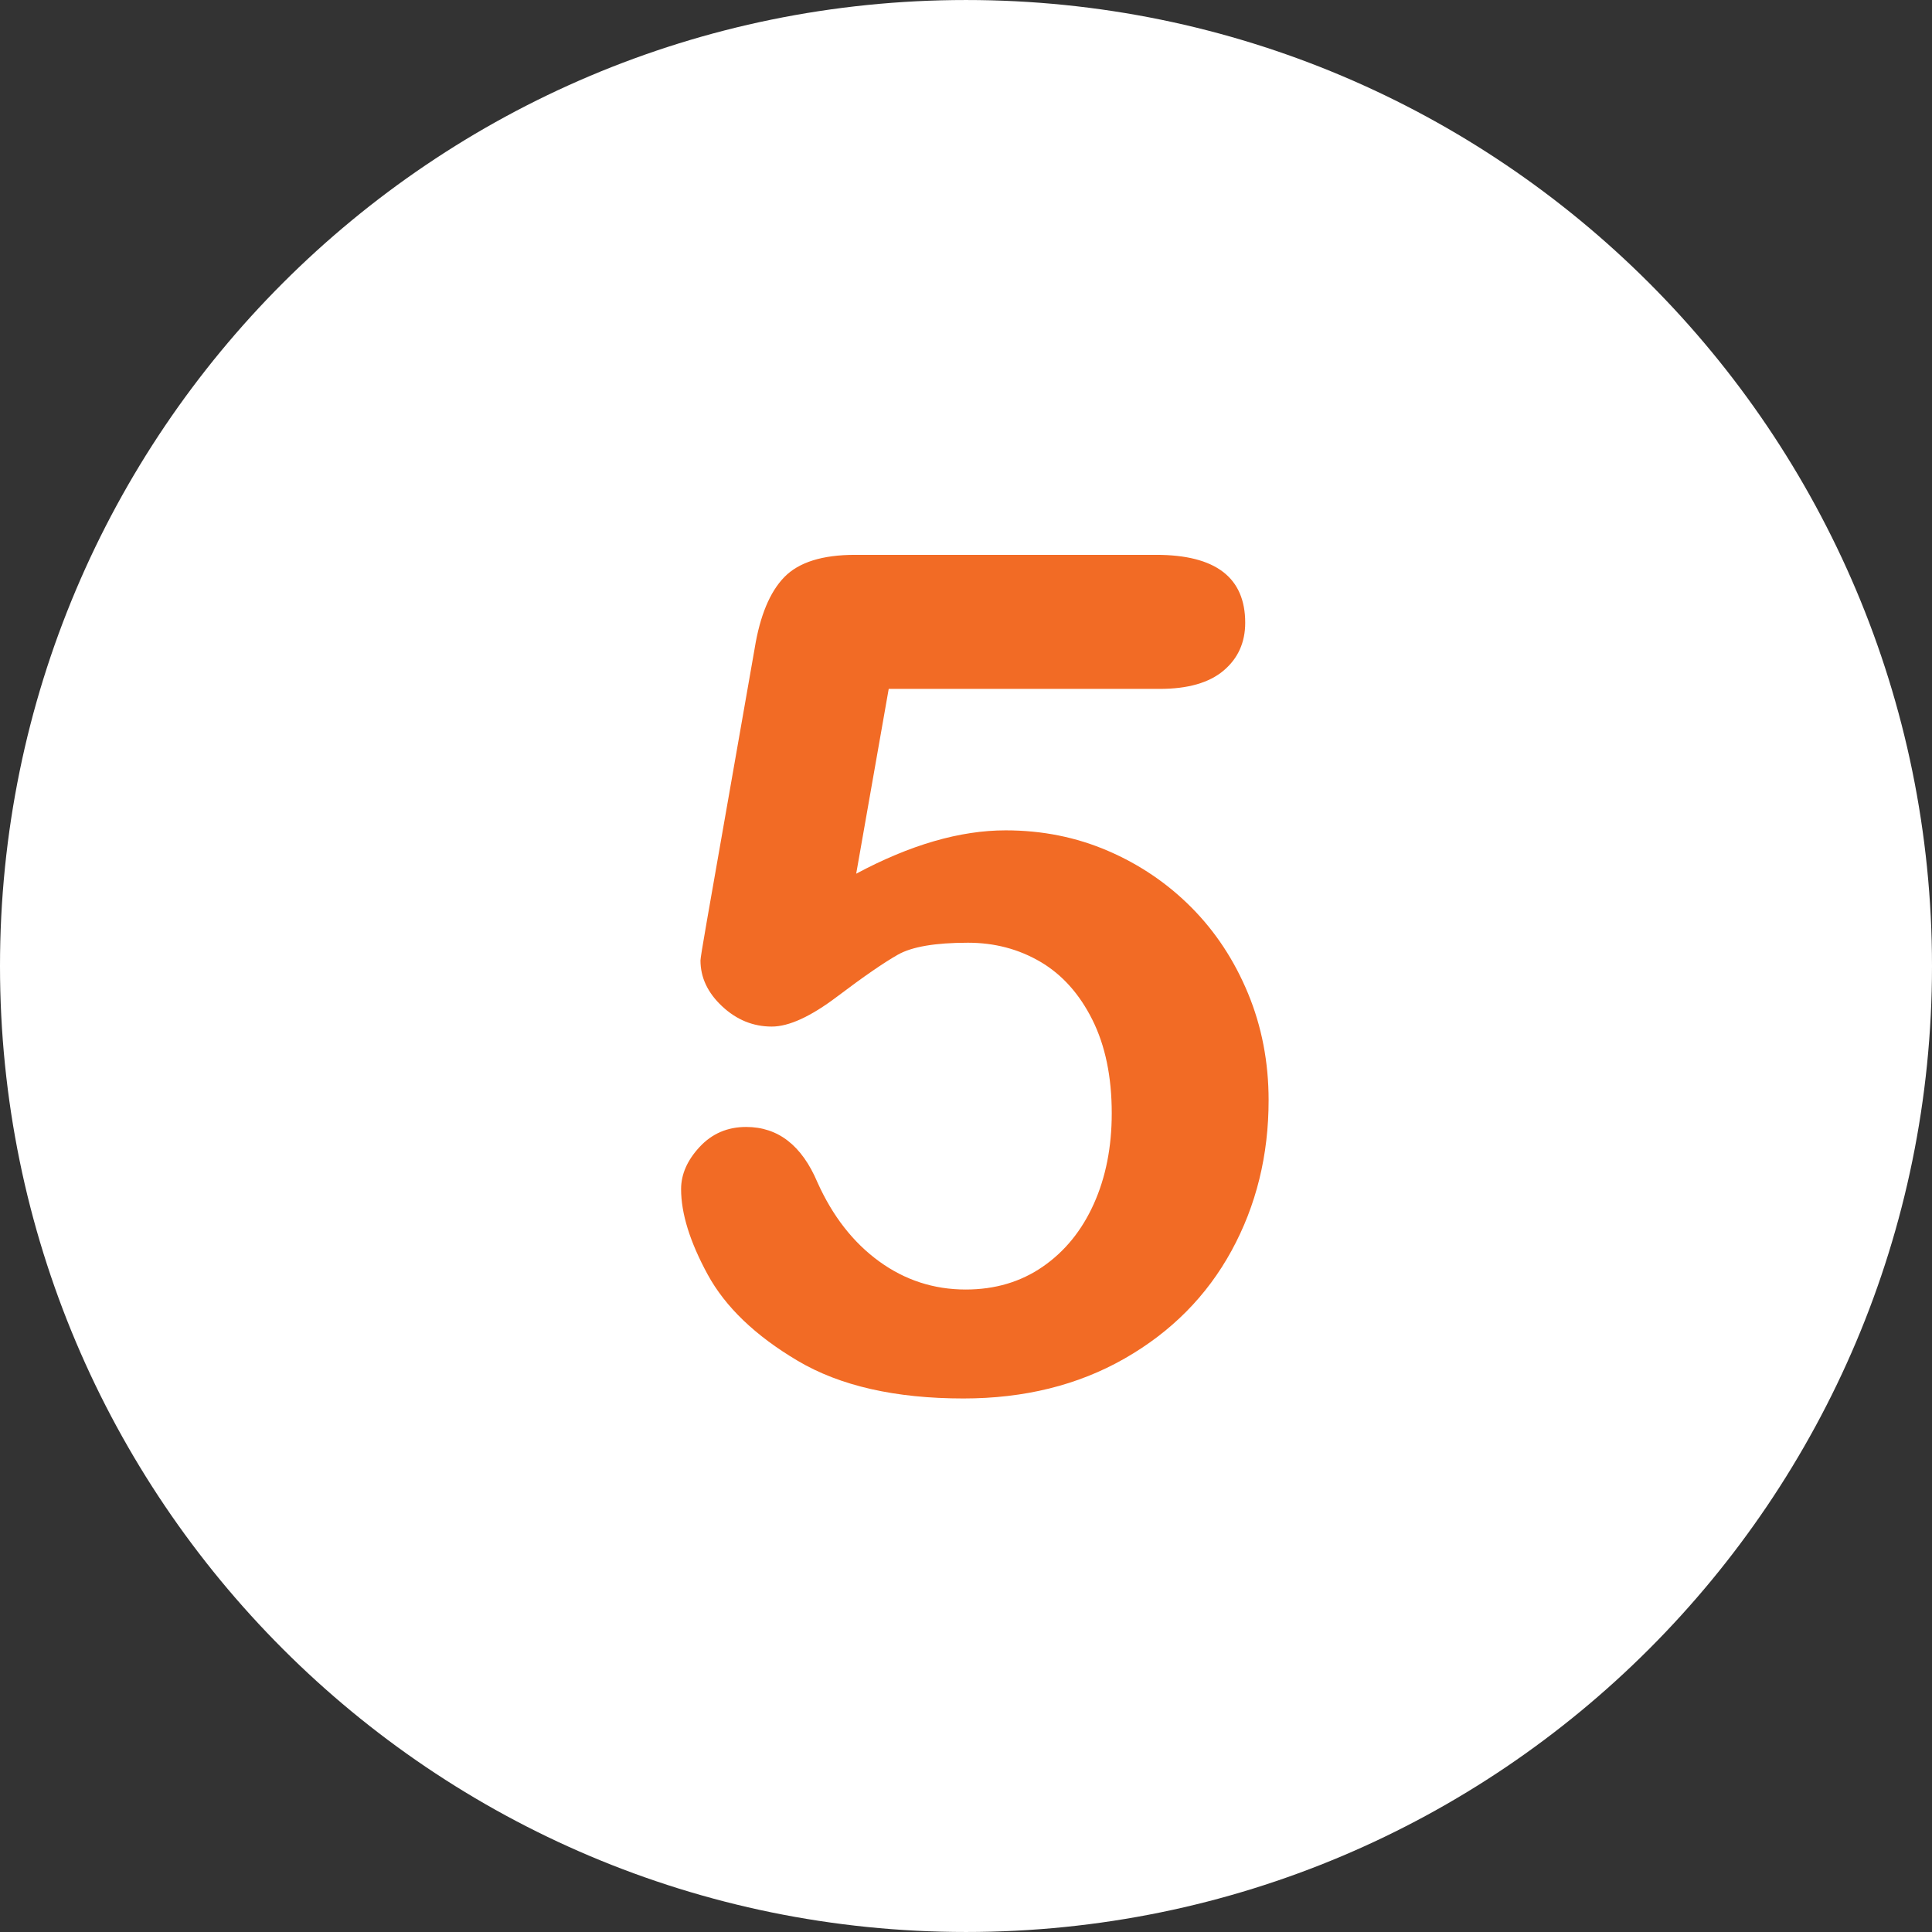 <?xml version="1.0"?>
<svg xmlns="http://www.w3.org/2000/svg" xmlns:xlink="http://www.w3.org/1999/xlink" version="1.1" id="Layer_1" x="0px" y="0px" viewBox="0 0 496.158 496.158" style="enable-background:new 0 0 496.158 496.158;" xml:space="preserve" width="512px" height="512px" class="hovered-paths"><rect x="0" y="0" width="496.158" height="496.158" fill="#333333" stroke="none"/><g><path style="fill:#FFFFFF" d="M248.082,0.003C111.07,0.003,0,111.061,0,248.085c0,137,111.07,248.07,248.082,248.07  c137.006,0,248.076-111.07,248.076-248.07C496.158,111.061,385.088,0.003,248.082,0.003z" data-original="#56B48C" class="" data-old_color="#56B48C"/><path style="fill:#F26B25" d="M320.516,255.136c-3.516-8.496-8.35-15.843-14.502-22.046c-6.152-6.2-13.307-11.06-21.46-14.575  c-8.155-3.516-16.919-5.273-26.294-5.273c-11.719,0-24.513,3.712-38.379,11.133l8.35-47.461h69.58  c7.226,0,12.694-1.561,16.406-4.688c3.71-3.124,5.566-7.226,5.566-12.305c0-11.62-7.617-17.432-22.852-17.432h-77.344  c-8.4,0-14.454,1.904-18.164,5.713c-3.712,3.809-6.251,9.913-7.617,18.311l-12.304,70.166c-1.076,6.152-1.611,9.474-1.611,9.961  c0,4.395,1.854,8.327,5.566,11.792c3.71,3.468,7.958,5.2,12.744,5.2c4.395,0,9.984-2.563,16.772-7.69  c6.786-5.127,11.986-8.716,15.601-10.767c3.612-2.051,9.618-3.076,18.018-3.076c6.834,0,13.037,1.637,18.604,4.907  c5.566,3.273,10.009,8.229,13.33,14.868c3.319,6.642,4.98,14.648,4.98,24.023c0,8.693-1.538,16.457-4.614,23.291  c-3.076,6.837-7.448,12.208-13.11,16.113c-5.665,3.907-12.257,5.859-19.775,5.859c-8.203,0-15.626-2.417-22.266-7.251  c-6.642-4.834-11.916-11.595-15.82-20.288c-4.005-9.471-10.107-14.209-18.311-14.209c-4.786,0-8.766,1.71-11.938,5.127  c-3.175,3.419-4.761,7.031-4.761,10.84c0,6.251,2.271,13.55,6.812,21.899s12.254,15.747,23.145,22.192  c10.888,6.445,25.072,9.668,42.554,9.668c15.624,0,29.418-3.419,41.382-10.254c11.961-6.834,21.117-16.063,27.466-27.686  c6.347-11.62,9.521-24.511,9.521-38.672C325.789,272.765,324.031,263.632,320.516,255.136z" data-original="#FFFFFF" class="hovered-path active-path" data-old_color="#FFFFFF"/></g> </svg>
